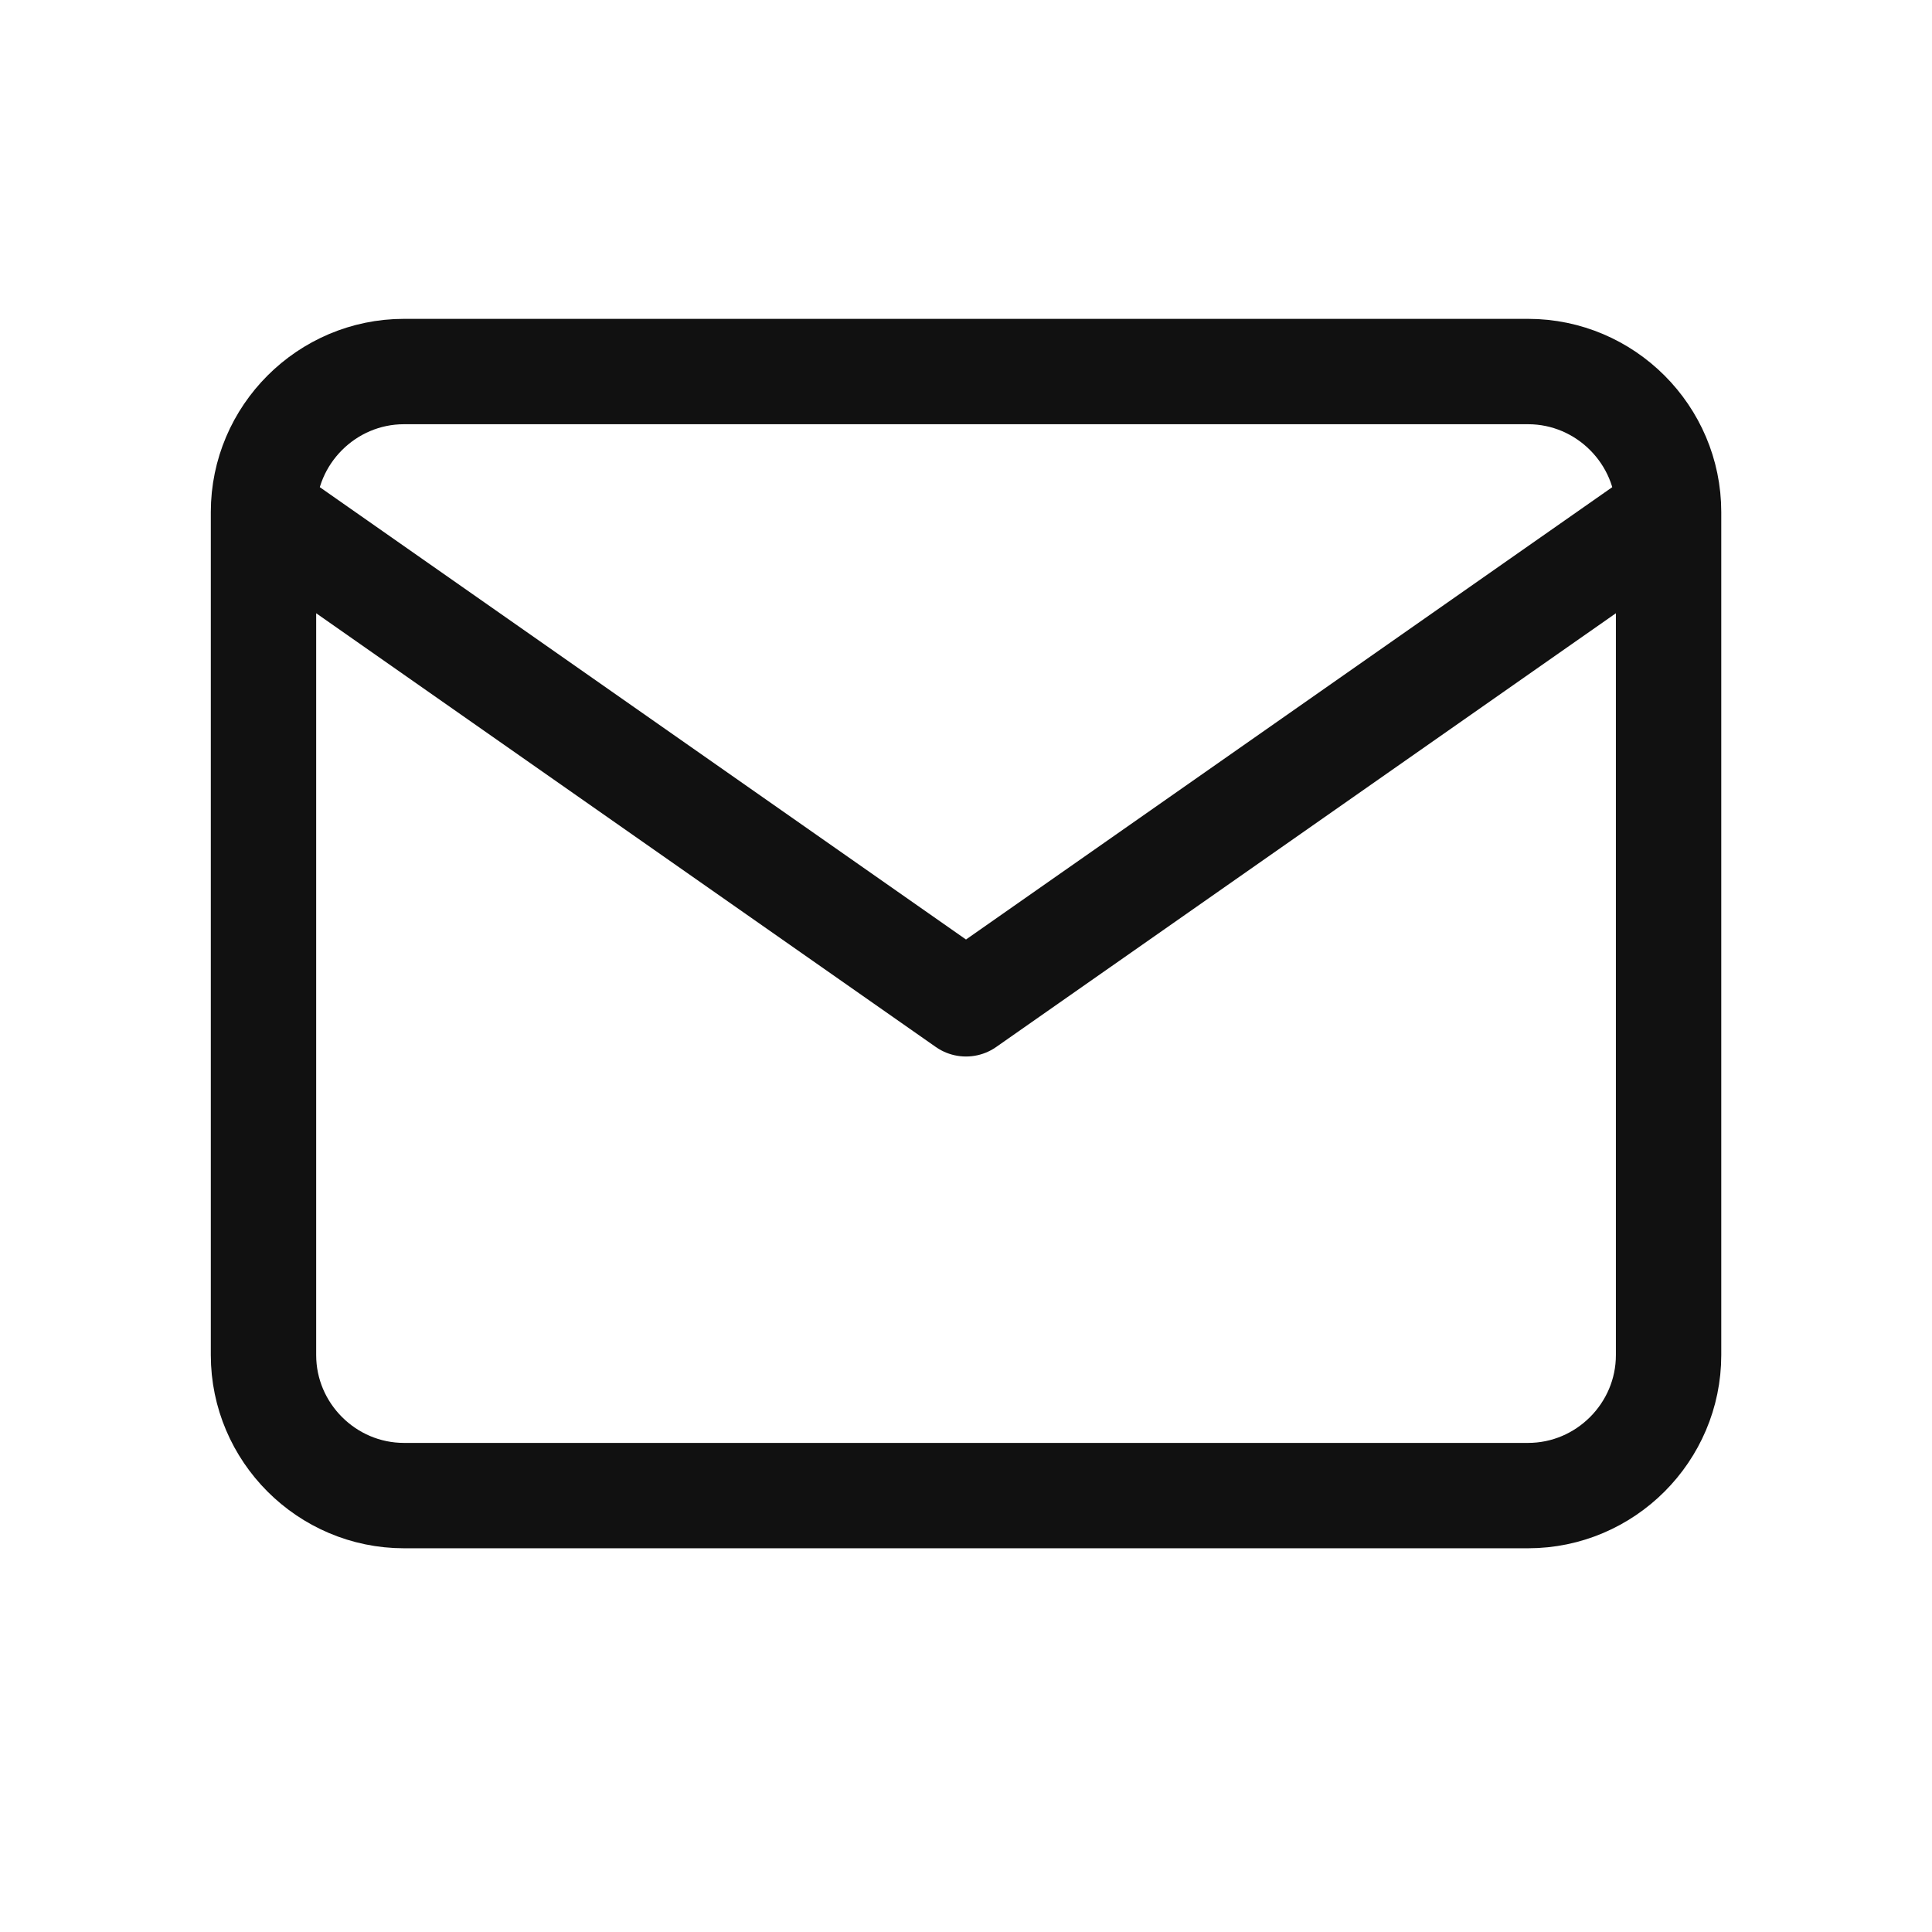 <svg width="26" height="26" viewBox="0 0 26 26" fill="none" xmlns="http://www.w3.org/2000/svg">
<path d="M22.455 6.891C22.455 5.851 21.604 5 20.564 5H5.437C4.397 5 3.546 5.851 3.546 6.891M22.455 6.891V18.236C22.455 19.276 21.604 20.127 20.564 20.127H5.437C4.397 20.127 3.546 19.276 3.546 18.236V6.891M22.455 6.891L13 13.509L3.546 6.891" stroke="#111111" stroke-width="1.418" stroke-linecap="round" stroke-linejoin="round"/>
</svg>

